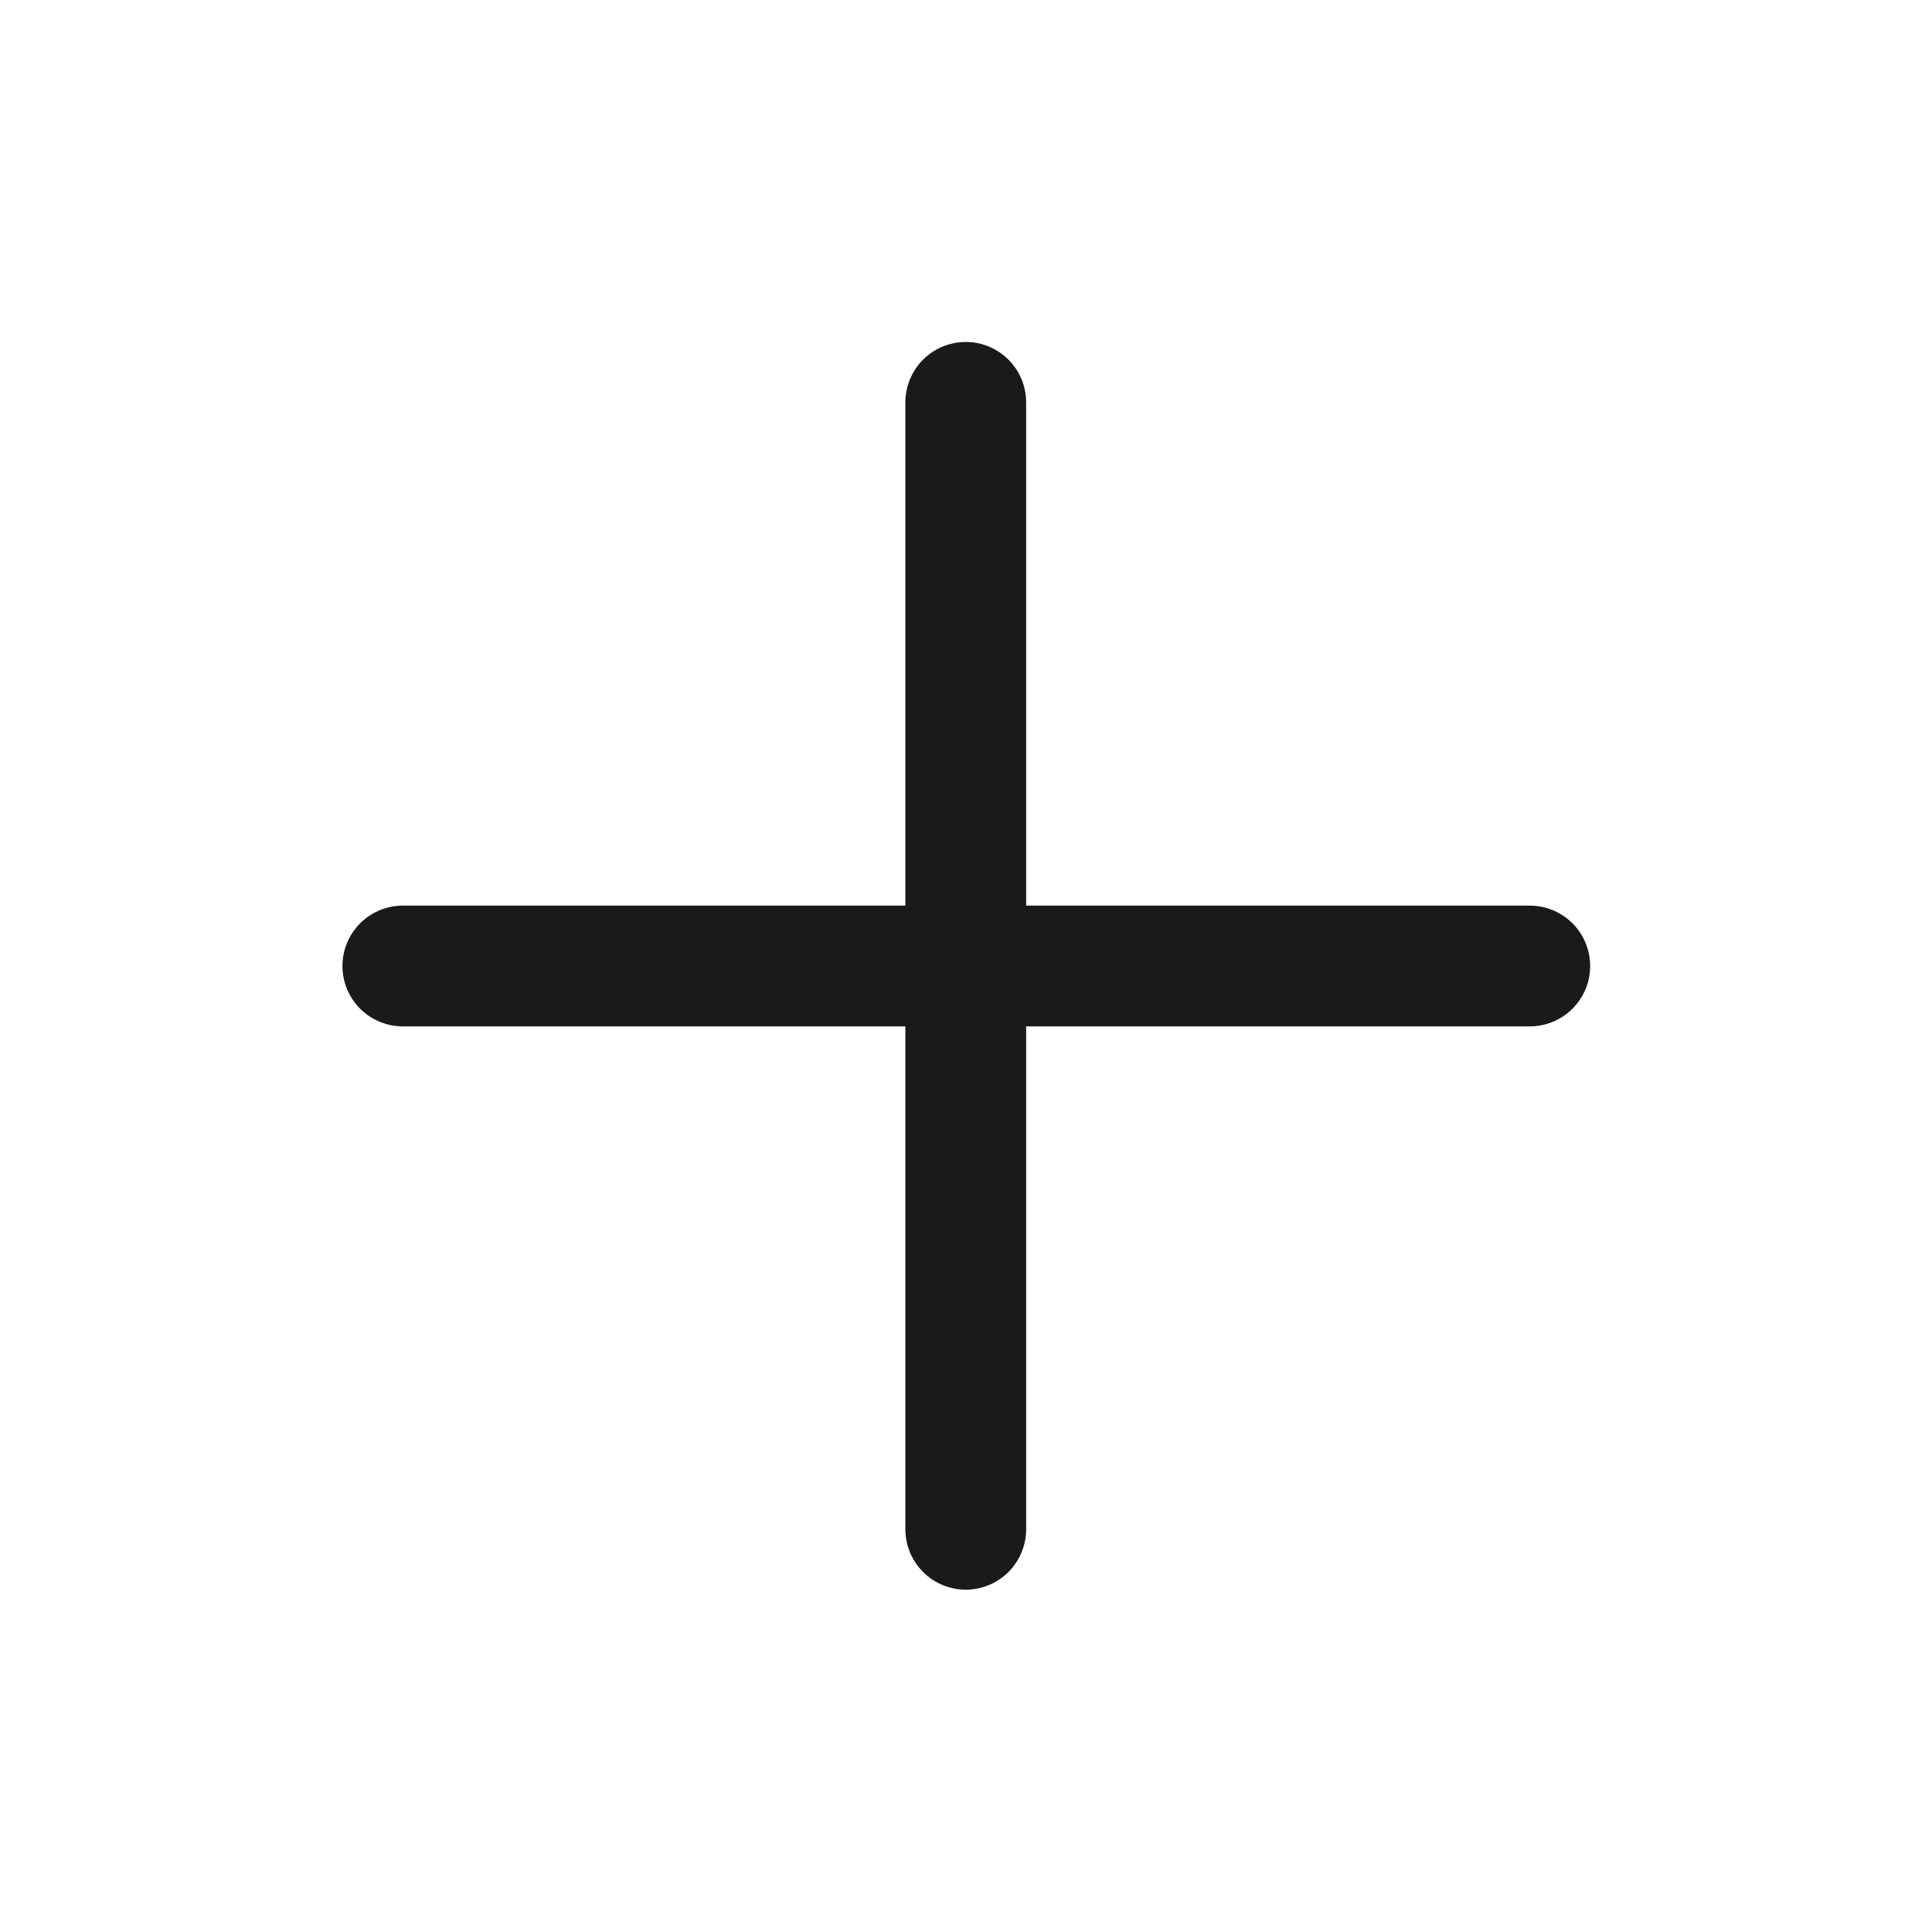 <?xml version="1.0" encoding="UTF-8"?> <svg xmlns="http://www.w3.org/2000/svg" width="16" height="16" viewBox="0 0 16 16" fill="none"> <path d="M12.669 8H3.336" stroke="#1A1A1A" stroke-linecap="round"></path> <path d="M7.998 3.332V12.665" stroke="#1A1A1A" stroke-linecap="round"></path> </svg> 